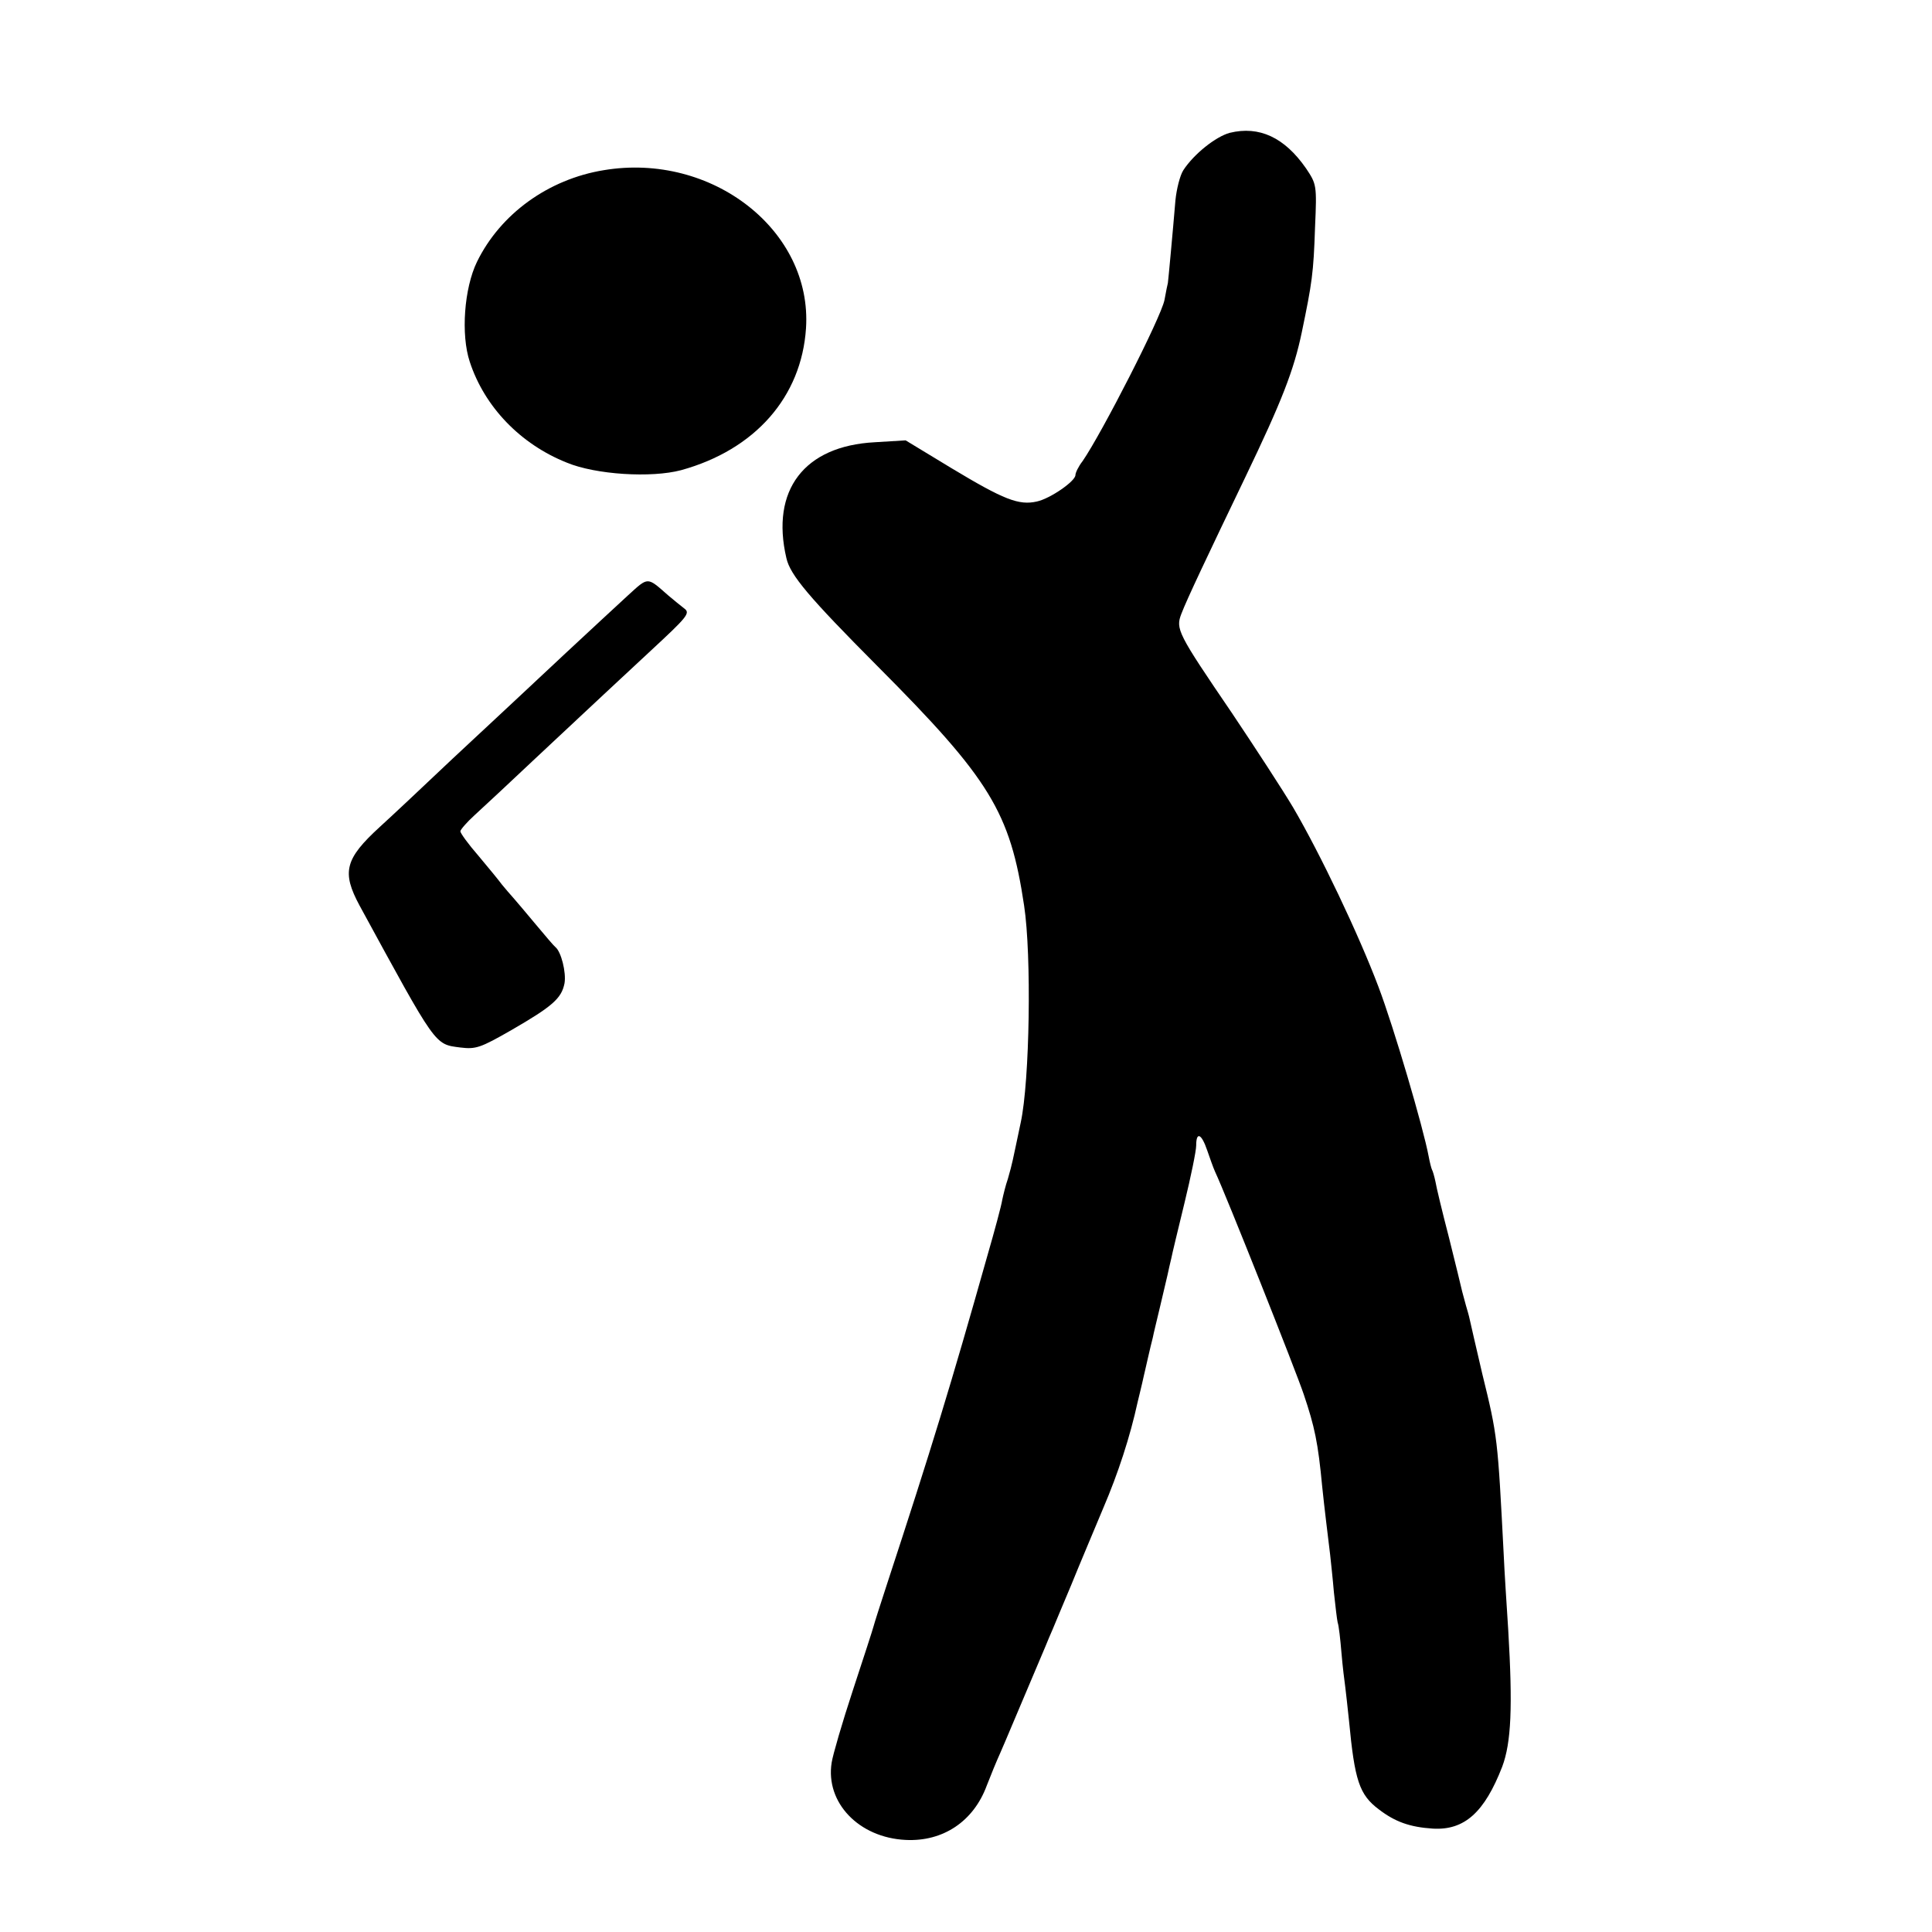<?xml version="1.0" standalone="no"?>
<!DOCTYPE svg PUBLIC "-//W3C//DTD SVG 20010904//EN"
 "http://www.w3.org/TR/2001/REC-SVG-20010904/DTD/svg10.dtd">
<svg version="1.0" xmlns="http://www.w3.org/2000/svg"
 width="512pt" height="512pt" viewBox="0 0 512 512"
 preserveAspectRatio="xMidYMid meet">
<g transform="translate(0,512) scale(0.1,-0.1)"
fill="#000000" stroke="none">
<path d="M3259 4768 c-37 -10 -95 -56 -123 -99 -9 -14 -18 -50 -21 -80 -7 -84
-19 -213 -20 -219 -1 -3 -5 -23 -9 -45 -9 -46 -166 -353 -217 -427 -11 -14
-19 -31 -19 -37 0 -16 -66 -62 -102 -70 -48 -11 -88 5 -226 88 l-122 74 -82
-5 c-187 -10 -276 -127 -234 -307 10 -45 60 -104 241 -286 299 -300 352 -387
389 -635 20 -131 15 -465 -9 -575 -9 -44 -19 -89 -21 -99 -2 -10 -8 -33 -13
-50 -6 -17 -12 -42 -15 -56 -2 -14 -20 -81 -40 -150 -96 -340 -147 -507 -266
-870 -17 -52 -33 -102 -35 -110 -2 -8 -27 -85 -55 -170 -28 -85 -53 -171 -56
-191 -17 -106 72 -199 196 -205 99 -5 180 49 215 144 10 26 26 65 36 87 15 34
38 90 120 283 5 12 13 32 19 45 5 12 27 65 49 117 21 52 60 144 85 204 39 91
71 189 91 281 3 11 8 34 12 50 4 17 7 32 8 35 1 3 4 19 8 35 4 17 9 39 12 50
2 11 11 47 19 81 8 34 17 72 20 85 3 13 7 33 10 44 2 11 18 77 35 147 17 70
31 138 31 152 0 38 14 32 29 -12 7 -20 16 -46 21 -57 28 -59 215 -530 235
-590 29 -86 38 -128 49 -245 6 -58 14 -122 21 -180 2 -19 7 -64 10 -100 4 -36
8 -72 10 -80 3 -8 7 -44 10 -80 3 -36 8 -76 10 -90 2 -14 6 -54 10 -90 15
-158 27 -196 79 -235 43 -33 82 -47 143 -51 84 -5 137 43 184 164 24 64 28
158 16 362 -4 63 -10 153 -12 200 -16 309 -16 313 -57 480 -16 69 -31 133 -33
143 -2 10 -7 27 -10 37 -3 10 -7 27 -10 37 -2 10 -18 74 -35 143 -18 69 -34
136 -36 149 -3 14 -7 28 -9 31 -2 4 -6 20 -9 36 -14 75 -92 341 -133 449 -52
138 -154 352 -226 475 -28 47 -101 159 -162 250 -145 213 -150 223 -134 264
14 37 69 153 169 361 97 202 129 284 150 385 27 130 31 156 35 278 5 112 4
114 -24 156 -57 82 -124 113 -202 94z"/>
<path d="M1600 4669 c-147 -24 -274 -116 -336 -243 -34 -70 -43 -193 -19 -265
39 -119 134 -218 257 -267 77 -32 224 -41 303 -20 196 54 319 194 331 376 17
259 -249 467 -536 419z"/>
<path d="M1664 3542 c-28 -26 -102 -94 -164 -152 -62 -58 -124 -116 -139 -130
-15 -14 -88 -82 -162 -151 -74 -70 -160 -151 -192 -180 -93 -85 -102 -120 -54
-209 205 -376 198 -367 267 -376 41 -5 53 -1 135 46 109 63 133 84 141 124 5
29 -9 84 -24 96 -4 3 -27 30 -52 60 -25 30 -52 62 -60 71 -8 9 -22 25 -30 35
-8 11 -36 45 -62 76 -27 31 -48 60 -48 65 0 4 17 24 38 43 21 19 96 89 166
155 189 177 184 172 300 280 96 89 106 100 90 112 -9 7 -29 23 -43 35 -57 50
-52 50 -107 0z"/>
</g>
</svg>
